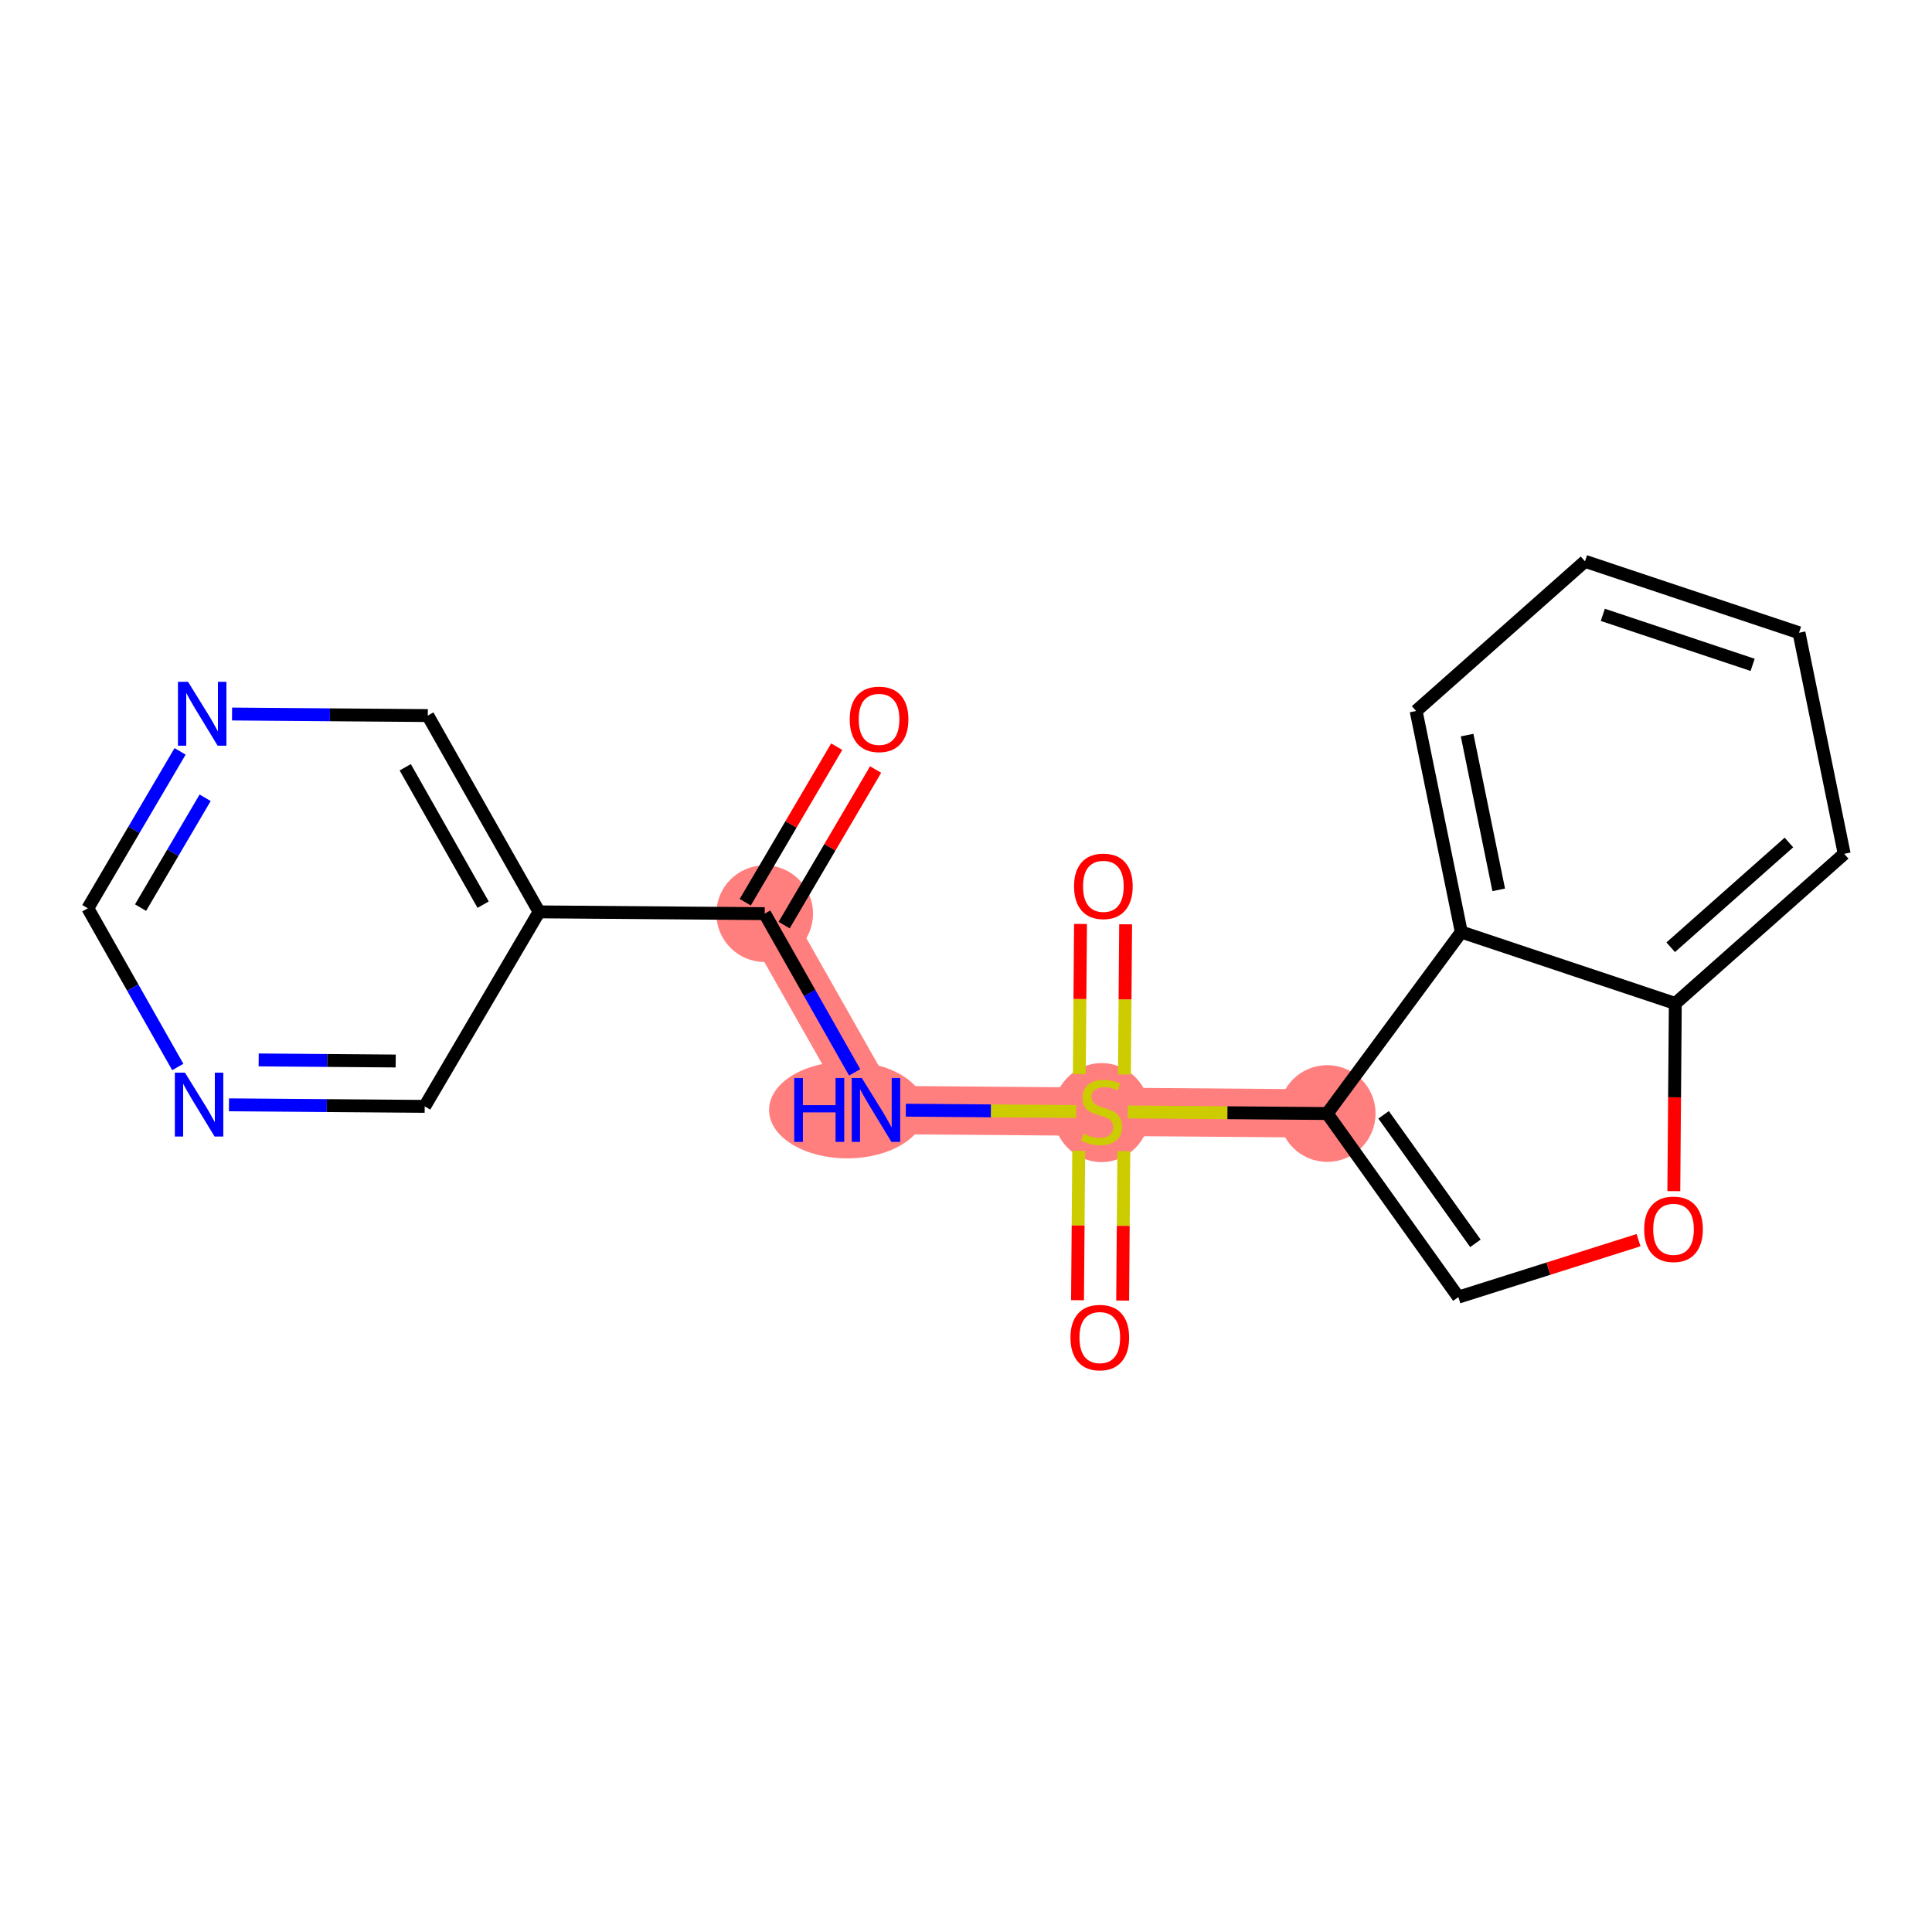 <?xml version='1.0' encoding='iso-8859-1'?>
<svg version='1.1' baseProfile='full'
              xmlns='http://www.w3.org/2000/svg'
                      xmlns:rdkit='http://www.rdkit.org/xml'
                      xmlns:xlink='http://www.w3.org/1999/xlink'
                  xml:space='preserve'
width='300px' height='300px' viewBox='0 0 300 300'>
<!-- END OF HEADER -->
<rect style='opacity:1.0;fill:#FFFFFF;stroke:none' width='300' height='300' x='0' y='0'> </rect>
<rect style='opacity:1.0;fill:#FFFFFF;stroke:none' width='300' height='300' x='0' y='0'> </rect>
<path d='M 118.742,141.872 L 136.019,172.352' style='fill:none;fill-rule:evenodd;stroke:#FF7F7F;stroke-width:7.5px;stroke-linecap:butt;stroke-linejoin:miter;stroke-opacity:1' />
<path d='M 136.019,172.352 L 171.054,172.63' style='fill:none;fill-rule:evenodd;stroke:#FF7F7F;stroke-width:7.5px;stroke-linecap:butt;stroke-linejoin:miter;stroke-opacity:1' />
<path d='M 171.054,172.63 L 206.089,172.908' style='fill:none;fill-rule:evenodd;stroke:#FF7F7F;stroke-width:7.5px;stroke-linecap:butt;stroke-linejoin:miter;stroke-opacity:1' />
<ellipse cx='118.742' cy='141.872' rx='7.007' ry='7.007'  style='fill:#FF7F7F;fill-rule:evenodd;stroke:#FF7F7F;stroke-width:1.0px;stroke-linecap:butt;stroke-linejoin:miter;stroke-opacity:1' />
<ellipse cx='131.555' cy='172.352' rx='11.634' ry='7.016'  style='fill:#FF7F7F;fill-rule:evenodd;stroke:#FF7F7F;stroke-width:1.0px;stroke-linecap:butt;stroke-linejoin:miter;stroke-opacity:1' />
<ellipse cx='171.054' cy='172.763' rx='7.007' ry='7.185'  style='fill:#FF7F7F;fill-rule:evenodd;stroke:#FF7F7F;stroke-width:1.0px;stroke-linecap:butt;stroke-linejoin:miter;stroke-opacity:1' />
<ellipse cx='206.089' cy='172.908' rx='7.007' ry='7.007'  style='fill:#FF7F7F;fill-rule:evenodd;stroke:#FF7F7F;stroke-width:1.0px;stroke-linecap:butt;stroke-linejoin:miter;stroke-opacity:1' />
<path class='bond-0 atom-0 atom-1' d='M 129.924,115.941 L 122.823,128.018' style='fill:none;fill-rule:evenodd;stroke:#FF0000;stroke-width:2.0px;stroke-linecap:butt;stroke-linejoin:miter;stroke-opacity:1' />
<path class='bond-0 atom-0 atom-1' d='M 122.823,128.018 L 115.722,140.096' style='fill:none;fill-rule:evenodd;stroke:#000000;stroke-width:2.0px;stroke-linecap:butt;stroke-linejoin:miter;stroke-opacity:1' />
<path class='bond-0 atom-0 atom-1' d='M 135.965,119.492 L 128.863,131.57' style='fill:none;fill-rule:evenodd;stroke:#FF0000;stroke-width:2.0px;stroke-linecap:butt;stroke-linejoin:miter;stroke-opacity:1' />
<path class='bond-0 atom-0 atom-1' d='M 128.863,131.57 L 121.762,143.647' style='fill:none;fill-rule:evenodd;stroke:#000000;stroke-width:2.0px;stroke-linecap:butt;stroke-linejoin:miter;stroke-opacity:1' />
<path class='bond-1 atom-1 atom-2' d='M 118.742,141.872 L 125.726,154.193' style='fill:none;fill-rule:evenodd;stroke:#000000;stroke-width:2.0px;stroke-linecap:butt;stroke-linejoin:miter;stroke-opacity:1' />
<path class='bond-1 atom-1 atom-2' d='M 125.726,154.193 L 132.71,166.515' style='fill:none;fill-rule:evenodd;stroke:#0000FF;stroke-width:2.0px;stroke-linecap:butt;stroke-linejoin:miter;stroke-opacity:1' />
<path class='bond-14 atom-1 atom-15' d='M 118.742,141.872 L 83.707,141.594' style='fill:none;fill-rule:evenodd;stroke:#000000;stroke-width:2.0px;stroke-linecap:butt;stroke-linejoin:miter;stroke-opacity:1' />
<path class='bond-2 atom-2 atom-3' d='M 140.657,172.389 L 153.885,172.494' style='fill:none;fill-rule:evenodd;stroke:#0000FF;stroke-width:2.0px;stroke-linecap:butt;stroke-linejoin:miter;stroke-opacity:1' />
<path class='bond-2 atom-2 atom-3' d='M 153.885,172.494 L 167.112,172.599' style='fill:none;fill-rule:evenodd;stroke:#CCCC00;stroke-width:2.0px;stroke-linecap:butt;stroke-linejoin:miter;stroke-opacity:1' />
<path class='bond-3 atom-3 atom-4' d='M 167.502,178.691 L 167.41,190.294' style='fill:none;fill-rule:evenodd;stroke:#CCCC00;stroke-width:2.0px;stroke-linecap:butt;stroke-linejoin:miter;stroke-opacity:1' />
<path class='bond-3 atom-3 atom-4' d='M 167.41,190.294 L 167.318,201.896' style='fill:none;fill-rule:evenodd;stroke:#FF0000;stroke-width:2.0px;stroke-linecap:butt;stroke-linejoin:miter;stroke-opacity:1' />
<path class='bond-3 atom-3 atom-4' d='M 174.509,178.747 L 174.417,190.35' style='fill:none;fill-rule:evenodd;stroke:#CCCC00;stroke-width:2.0px;stroke-linecap:butt;stroke-linejoin:miter;stroke-opacity:1' />
<path class='bond-3 atom-3 atom-4' d='M 174.417,190.35 L 174.325,201.952' style='fill:none;fill-rule:evenodd;stroke:#FF0000;stroke-width:2.0px;stroke-linecap:butt;stroke-linejoin:miter;stroke-opacity:1' />
<path class='bond-4 atom-3 atom-5' d='M 174.603,166.835 L 174.696,155.18' style='fill:none;fill-rule:evenodd;stroke:#CCCC00;stroke-width:2.0px;stroke-linecap:butt;stroke-linejoin:miter;stroke-opacity:1' />
<path class='bond-4 atom-3 atom-5' d='M 174.696,155.18 L 174.788,143.524' style='fill:none;fill-rule:evenodd;stroke:#FF0000;stroke-width:2.0px;stroke-linecap:butt;stroke-linejoin:miter;stroke-opacity:1' />
<path class='bond-4 atom-3 atom-5' d='M 167.596,166.779 L 167.689,155.124' style='fill:none;fill-rule:evenodd;stroke:#CCCC00;stroke-width:2.0px;stroke-linecap:butt;stroke-linejoin:miter;stroke-opacity:1' />
<path class='bond-4 atom-3 atom-5' d='M 167.689,155.124 L 167.781,143.469' style='fill:none;fill-rule:evenodd;stroke:#FF0000;stroke-width:2.0px;stroke-linecap:butt;stroke-linejoin:miter;stroke-opacity:1' />
<path class='bond-5 atom-3 atom-6' d='M 175.111,172.662 L 190.6,172.785' style='fill:none;fill-rule:evenodd;stroke:#CCCC00;stroke-width:2.0px;stroke-linecap:butt;stroke-linejoin:miter;stroke-opacity:1' />
<path class='bond-5 atom-3 atom-6' d='M 190.6,172.785 L 206.089,172.908' style='fill:none;fill-rule:evenodd;stroke:#000000;stroke-width:2.0px;stroke-linecap:butt;stroke-linejoin:miter;stroke-opacity:1' />
<path class='bond-6 atom-6 atom-7' d='M 206.089,172.908 L 226.457,201.415' style='fill:none;fill-rule:evenodd;stroke:#000000;stroke-width:2.0px;stroke-linecap:butt;stroke-linejoin:miter;stroke-opacity:1' />
<path class='bond-6 atom-6 atom-7' d='M 214.846,173.11 L 229.103,193.066' style='fill:none;fill-rule:evenodd;stroke:#000000;stroke-width:2.0px;stroke-linecap:butt;stroke-linejoin:miter;stroke-opacity:1' />
<path class='bond-20 atom-14 atom-6' d='M 226.907,144.727 L 206.089,172.908' style='fill:none;fill-rule:evenodd;stroke:#000000;stroke-width:2.0px;stroke-linecap:butt;stroke-linejoin:miter;stroke-opacity:1' />
<path class='bond-7 atom-7 atom-8' d='M 226.457,201.415 L 240.445,196.993' style='fill:none;fill-rule:evenodd;stroke:#000000;stroke-width:2.0px;stroke-linecap:butt;stroke-linejoin:miter;stroke-opacity:1' />
<path class='bond-7 atom-7 atom-8' d='M 240.445,196.993 L 254.433,192.57' style='fill:none;fill-rule:evenodd;stroke:#FF0000;stroke-width:2.0px;stroke-linecap:butt;stroke-linejoin:miter;stroke-opacity:1' />
<path class='bond-8 atom-8 atom-9' d='M 259.91,184.96 L 260.026,170.389' style='fill:none;fill-rule:evenodd;stroke:#FF0000;stroke-width:2.0px;stroke-linecap:butt;stroke-linejoin:miter;stroke-opacity:1' />
<path class='bond-8 atom-8 atom-9' d='M 260.026,170.389 L 260.141,155.818' style='fill:none;fill-rule:evenodd;stroke:#000000;stroke-width:2.0px;stroke-linecap:butt;stroke-linejoin:miter;stroke-opacity:1' />
<path class='bond-9 atom-9 atom-10' d='M 260.141,155.818 L 286.364,132.582' style='fill:none;fill-rule:evenodd;stroke:#000000;stroke-width:2.0px;stroke-linecap:butt;stroke-linejoin:miter;stroke-opacity:1' />
<path class='bond-9 atom-9 atom-10' d='M 259.427,147.088 L 277.783,130.823' style='fill:none;fill-rule:evenodd;stroke:#000000;stroke-width:2.0px;stroke-linecap:butt;stroke-linejoin:miter;stroke-opacity:1' />
<path class='bond-22 atom-14 atom-9' d='M 226.907,144.727 L 260.141,155.818' style='fill:none;fill-rule:evenodd;stroke:#000000;stroke-width:2.0px;stroke-linecap:butt;stroke-linejoin:miter;stroke-opacity:1' />
<path class='bond-10 atom-10 atom-11' d='M 286.364,132.582 L 279.351,98.254' style='fill:none;fill-rule:evenodd;stroke:#000000;stroke-width:2.0px;stroke-linecap:butt;stroke-linejoin:miter;stroke-opacity:1' />
<path class='bond-11 atom-11 atom-12' d='M 279.351,98.254 L 246.117,87.164' style='fill:none;fill-rule:evenodd;stroke:#000000;stroke-width:2.0px;stroke-linecap:butt;stroke-linejoin:miter;stroke-opacity:1' />
<path class='bond-11 atom-11 atom-12' d='M 272.148,103.238 L 248.884,95.474' style='fill:none;fill-rule:evenodd;stroke:#000000;stroke-width:2.0px;stroke-linecap:butt;stroke-linejoin:miter;stroke-opacity:1' />
<path class='bond-12 atom-12 atom-13' d='M 246.117,87.164 L 219.895,110.4' style='fill:none;fill-rule:evenodd;stroke:#000000;stroke-width:2.0px;stroke-linecap:butt;stroke-linejoin:miter;stroke-opacity:1' />
<path class='bond-13 atom-13 atom-14' d='M 219.895,110.4 L 226.907,144.727' style='fill:none;fill-rule:evenodd;stroke:#000000;stroke-width:2.0px;stroke-linecap:butt;stroke-linejoin:miter;stroke-opacity:1' />
<path class='bond-13 atom-13 atom-14' d='M 227.812,114.147 L 232.721,138.176' style='fill:none;fill-rule:evenodd;stroke:#000000;stroke-width:2.0px;stroke-linecap:butt;stroke-linejoin:miter;stroke-opacity:1' />
<path class='bond-15 atom-15 atom-16' d='M 83.707,141.594 L 66.43,111.113' style='fill:none;fill-rule:evenodd;stroke:#000000;stroke-width:2.0px;stroke-linecap:butt;stroke-linejoin:miter;stroke-opacity:1' />
<path class='bond-15 atom-15 atom-16' d='M 75.019,140.477 L 62.925,119.141' style='fill:none;fill-rule:evenodd;stroke:#000000;stroke-width:2.0px;stroke-linecap:butt;stroke-linejoin:miter;stroke-opacity:1' />
<path class='bond-21 atom-20 atom-15' d='M 65.948,171.796 L 83.707,141.594' style='fill:none;fill-rule:evenodd;stroke:#000000;stroke-width:2.0px;stroke-linecap:butt;stroke-linejoin:miter;stroke-opacity:1' />
<path class='bond-16 atom-16 atom-17' d='M 66.43,111.113 L 51.232,110.993' style='fill:none;fill-rule:evenodd;stroke:#000000;stroke-width:2.0px;stroke-linecap:butt;stroke-linejoin:miter;stroke-opacity:1' />
<path class='bond-16 atom-16 atom-17' d='M 51.232,110.993 L 36.033,110.872' style='fill:none;fill-rule:evenodd;stroke:#0000FF;stroke-width:2.0px;stroke-linecap:butt;stroke-linejoin:miter;stroke-opacity:1' />
<path class='bond-17 atom-17 atom-18' d='M 27.963,116.672 L 20.799,128.855' style='fill:none;fill-rule:evenodd;stroke:#0000FF;stroke-width:2.0px;stroke-linecap:butt;stroke-linejoin:miter;stroke-opacity:1' />
<path class='bond-17 atom-17 atom-18' d='M 20.799,128.855 L 13.636,141.037' style='fill:none;fill-rule:evenodd;stroke:#000000;stroke-width:2.0px;stroke-linecap:butt;stroke-linejoin:miter;stroke-opacity:1' />
<path class='bond-17 atom-17 atom-18' d='M 31.854,123.879 L 26.84,132.406' style='fill:none;fill-rule:evenodd;stroke:#0000FF;stroke-width:2.0px;stroke-linecap:butt;stroke-linejoin:miter;stroke-opacity:1' />
<path class='bond-17 atom-17 atom-18' d='M 26.84,132.406 L 21.826,140.934' style='fill:none;fill-rule:evenodd;stroke:#000000;stroke-width:2.0px;stroke-linecap:butt;stroke-linejoin:miter;stroke-opacity:1' />
<path class='bond-18 atom-18 atom-19' d='M 13.636,141.037 L 20.62,153.359' style='fill:none;fill-rule:evenodd;stroke:#000000;stroke-width:2.0px;stroke-linecap:butt;stroke-linejoin:miter;stroke-opacity:1' />
<path class='bond-18 atom-18 atom-19' d='M 20.62,153.359 L 27.605,165.681' style='fill:none;fill-rule:evenodd;stroke:#0000FF;stroke-width:2.0px;stroke-linecap:butt;stroke-linejoin:miter;stroke-opacity:1' />
<path class='bond-19 atom-19 atom-20' d='M 35.552,171.555 L 50.75,171.675' style='fill:none;fill-rule:evenodd;stroke:#0000FF;stroke-width:2.0px;stroke-linecap:butt;stroke-linejoin:miter;stroke-opacity:1' />
<path class='bond-19 atom-19 atom-20' d='M 50.75,171.675 L 65.948,171.796' style='fill:none;fill-rule:evenodd;stroke:#000000;stroke-width:2.0px;stroke-linecap:butt;stroke-linejoin:miter;stroke-opacity:1' />
<path class='bond-19 atom-19 atom-20' d='M 40.167,164.584 L 50.806,164.668' style='fill:none;fill-rule:evenodd;stroke:#0000FF;stroke-width:2.0px;stroke-linecap:butt;stroke-linejoin:miter;stroke-opacity:1' />
<path class='bond-19 atom-19 atom-20' d='M 50.806,164.668 L 61.444,164.753' style='fill:none;fill-rule:evenodd;stroke:#000000;stroke-width:2.0px;stroke-linecap:butt;stroke-linejoin:miter;stroke-opacity:1' />
<path  class='atom-0' d='M 131.945 111.697
Q 131.945 109.315, 133.123 107.983
Q 134.3 106.652, 136.5 106.652
Q 138.7 106.652, 139.878 107.983
Q 141.055 109.315, 141.055 111.697
Q 141.055 114.108, 139.864 115.481
Q 138.672 116.841, 136.5 116.841
Q 134.314 116.841, 133.123 115.481
Q 131.945 114.122, 131.945 111.697
M 136.5 115.719
Q 138.014 115.719, 138.827 114.71
Q 139.653 113.687, 139.653 111.697
Q 139.653 109.749, 138.827 108.768
Q 138.014 107.773, 136.5 107.773
Q 134.987 107.773, 134.16 108.754
Q 133.347 109.735, 133.347 111.697
Q 133.347 113.701, 134.16 114.71
Q 134.987 115.719, 136.5 115.719
' fill='#FF0000'/>
<path  class='atom-2' d='M 123.328 167.391
L 124.674 167.391
L 124.674 171.609
L 129.747 171.609
L 129.747 167.391
L 131.092 167.391
L 131.092 177.313
L 129.747 177.313
L 129.747 172.73
L 124.674 172.73
L 124.674 177.313
L 123.328 177.313
L 123.328 167.391
' fill='#0000FF'/>
<path  class='atom-2' d='M 133.825 167.391
L 137.077 172.646
Q 137.399 173.165, 137.918 174.104
Q 138.436 175.043, 138.464 175.099
L 138.464 167.391
L 139.781 167.391
L 139.781 177.313
L 138.422 177.313
L 134.932 171.567
Q 134.526 170.894, 134.092 170.124
Q 133.671 169.353, 133.545 169.115
L 133.545 177.313
L 132.256 177.313
L 132.256 167.391
L 133.825 167.391
' fill='#0000FF'/>
<path  class='atom-3' d='M 168.251 176.035
Q 168.363 176.078, 168.825 176.274
Q 169.288 176.47, 169.792 176.596
Q 170.311 176.708, 170.815 176.708
Q 171.754 176.708, 172.301 176.26
Q 172.848 175.797, 172.848 174.998
Q 172.848 174.452, 172.567 174.115
Q 172.301 173.779, 171.881 173.597
Q 171.46 173.415, 170.759 173.205
Q 169.876 172.938, 169.344 172.686
Q 168.825 172.434, 168.447 171.901
Q 168.083 171.369, 168.083 170.472
Q 168.083 169.224, 168.924 168.454
Q 169.778 167.683, 171.46 167.683
Q 172.609 167.683, 173.913 168.229
L 173.59 169.309
Q 172.399 168.818, 171.502 168.818
Q 170.535 168.818, 170.003 169.224
Q 169.47 169.617, 169.484 170.304
Q 169.484 170.836, 169.75 171.158
Q 170.031 171.481, 170.423 171.663
Q 170.829 171.845, 171.502 172.055
Q 172.399 172.336, 172.932 172.616
Q 173.464 172.896, 173.843 173.471
Q 174.235 174.031, 174.235 174.998
Q 174.235 176.372, 173.31 177.115
Q 172.399 177.843, 170.872 177.843
Q 169.989 177.843, 169.316 177.647
Q 168.657 177.465, 167.872 177.143
L 168.251 176.035
' fill='#CCCC00'/>
<path  class='atom-4' d='M 166.221 207.693
Q 166.221 205.311, 167.398 203.979
Q 168.575 202.648, 170.776 202.648
Q 172.976 202.648, 174.153 203.979
Q 175.33 205.311, 175.33 207.693
Q 175.33 210.104, 174.139 211.477
Q 172.948 212.836, 170.776 212.836
Q 168.589 212.836, 167.398 211.477
Q 166.221 210.118, 166.221 207.693
M 170.776 211.715
Q 172.289 211.715, 173.102 210.706
Q 173.929 209.683, 173.929 207.693
Q 173.929 205.745, 173.102 204.764
Q 172.289 203.769, 170.776 203.769
Q 169.262 203.769, 168.435 204.75
Q 167.622 205.731, 167.622 207.693
Q 167.622 209.697, 168.435 210.706
Q 169.262 211.715, 170.776 211.715
' fill='#FF0000'/>
<path  class='atom-5' d='M 166.777 137.623
Q 166.777 135.24, 167.954 133.909
Q 169.131 132.578, 171.332 132.578
Q 173.532 132.578, 174.709 133.909
Q 175.886 135.24, 175.886 137.623
Q 175.886 140.033, 174.695 141.407
Q 173.504 142.766, 171.332 142.766
Q 169.145 142.766, 167.954 141.407
Q 166.777 140.047, 166.777 137.623
M 171.332 141.645
Q 172.845 141.645, 173.658 140.636
Q 174.485 139.613, 174.485 137.623
Q 174.485 135.675, 173.658 134.694
Q 172.845 133.699, 171.332 133.699
Q 169.818 133.699, 168.991 134.68
Q 168.178 135.661, 168.178 137.623
Q 168.178 139.627, 168.991 140.636
Q 169.818 141.645, 171.332 141.645
' fill='#FF0000'/>
<path  class='atom-8' d='M 255.309 190.881
Q 255.309 188.499, 256.486 187.168
Q 257.663 185.836, 259.863 185.836
Q 262.064 185.836, 263.241 187.168
Q 264.418 188.499, 264.418 190.881
Q 264.418 193.292, 263.227 194.665
Q 262.036 196.025, 259.863 196.025
Q 257.677 196.025, 256.486 194.665
Q 255.309 193.306, 255.309 190.881
M 259.863 194.904
Q 261.377 194.904, 262.19 193.895
Q 263.017 192.871, 263.017 190.881
Q 263.017 188.933, 262.19 187.952
Q 261.377 186.957, 259.863 186.957
Q 258.35 186.957, 257.523 187.938
Q 256.71 188.919, 256.71 190.881
Q 256.71 192.886, 257.523 193.895
Q 258.35 194.904, 259.863 194.904
' fill='#FF0000'/>
<path  class='atom-17' d='M 29.201 105.874
L 32.453 111.129
Q 32.775 111.648, 33.294 112.587
Q 33.812 113.526, 33.84 113.582
L 33.84 105.874
L 35.158 105.874
L 35.158 115.796
L 33.798 115.796
L 30.309 110.05
Q 29.902 109.378, 29.468 108.607
Q 29.047 107.836, 28.921 107.598
L 28.921 115.796
L 27.632 115.796
L 27.632 105.874
L 29.201 105.874
' fill='#0000FF'/>
<path  class='atom-19' d='M 28.72 166.557
L 31.971 171.812
Q 32.294 172.331, 32.812 173.27
Q 33.331 174.209, 33.359 174.265
L 33.359 166.557
L 34.676 166.557
L 34.676 176.479
L 33.317 176.479
L 29.827 170.733
Q 29.421 170.06, 28.986 169.289
Q 28.566 168.519, 28.44 168.28
L 28.44 176.479
L 27.15 176.479
L 27.15 166.557
L 28.72 166.557
' fill='#0000FF'/>
</svg>
